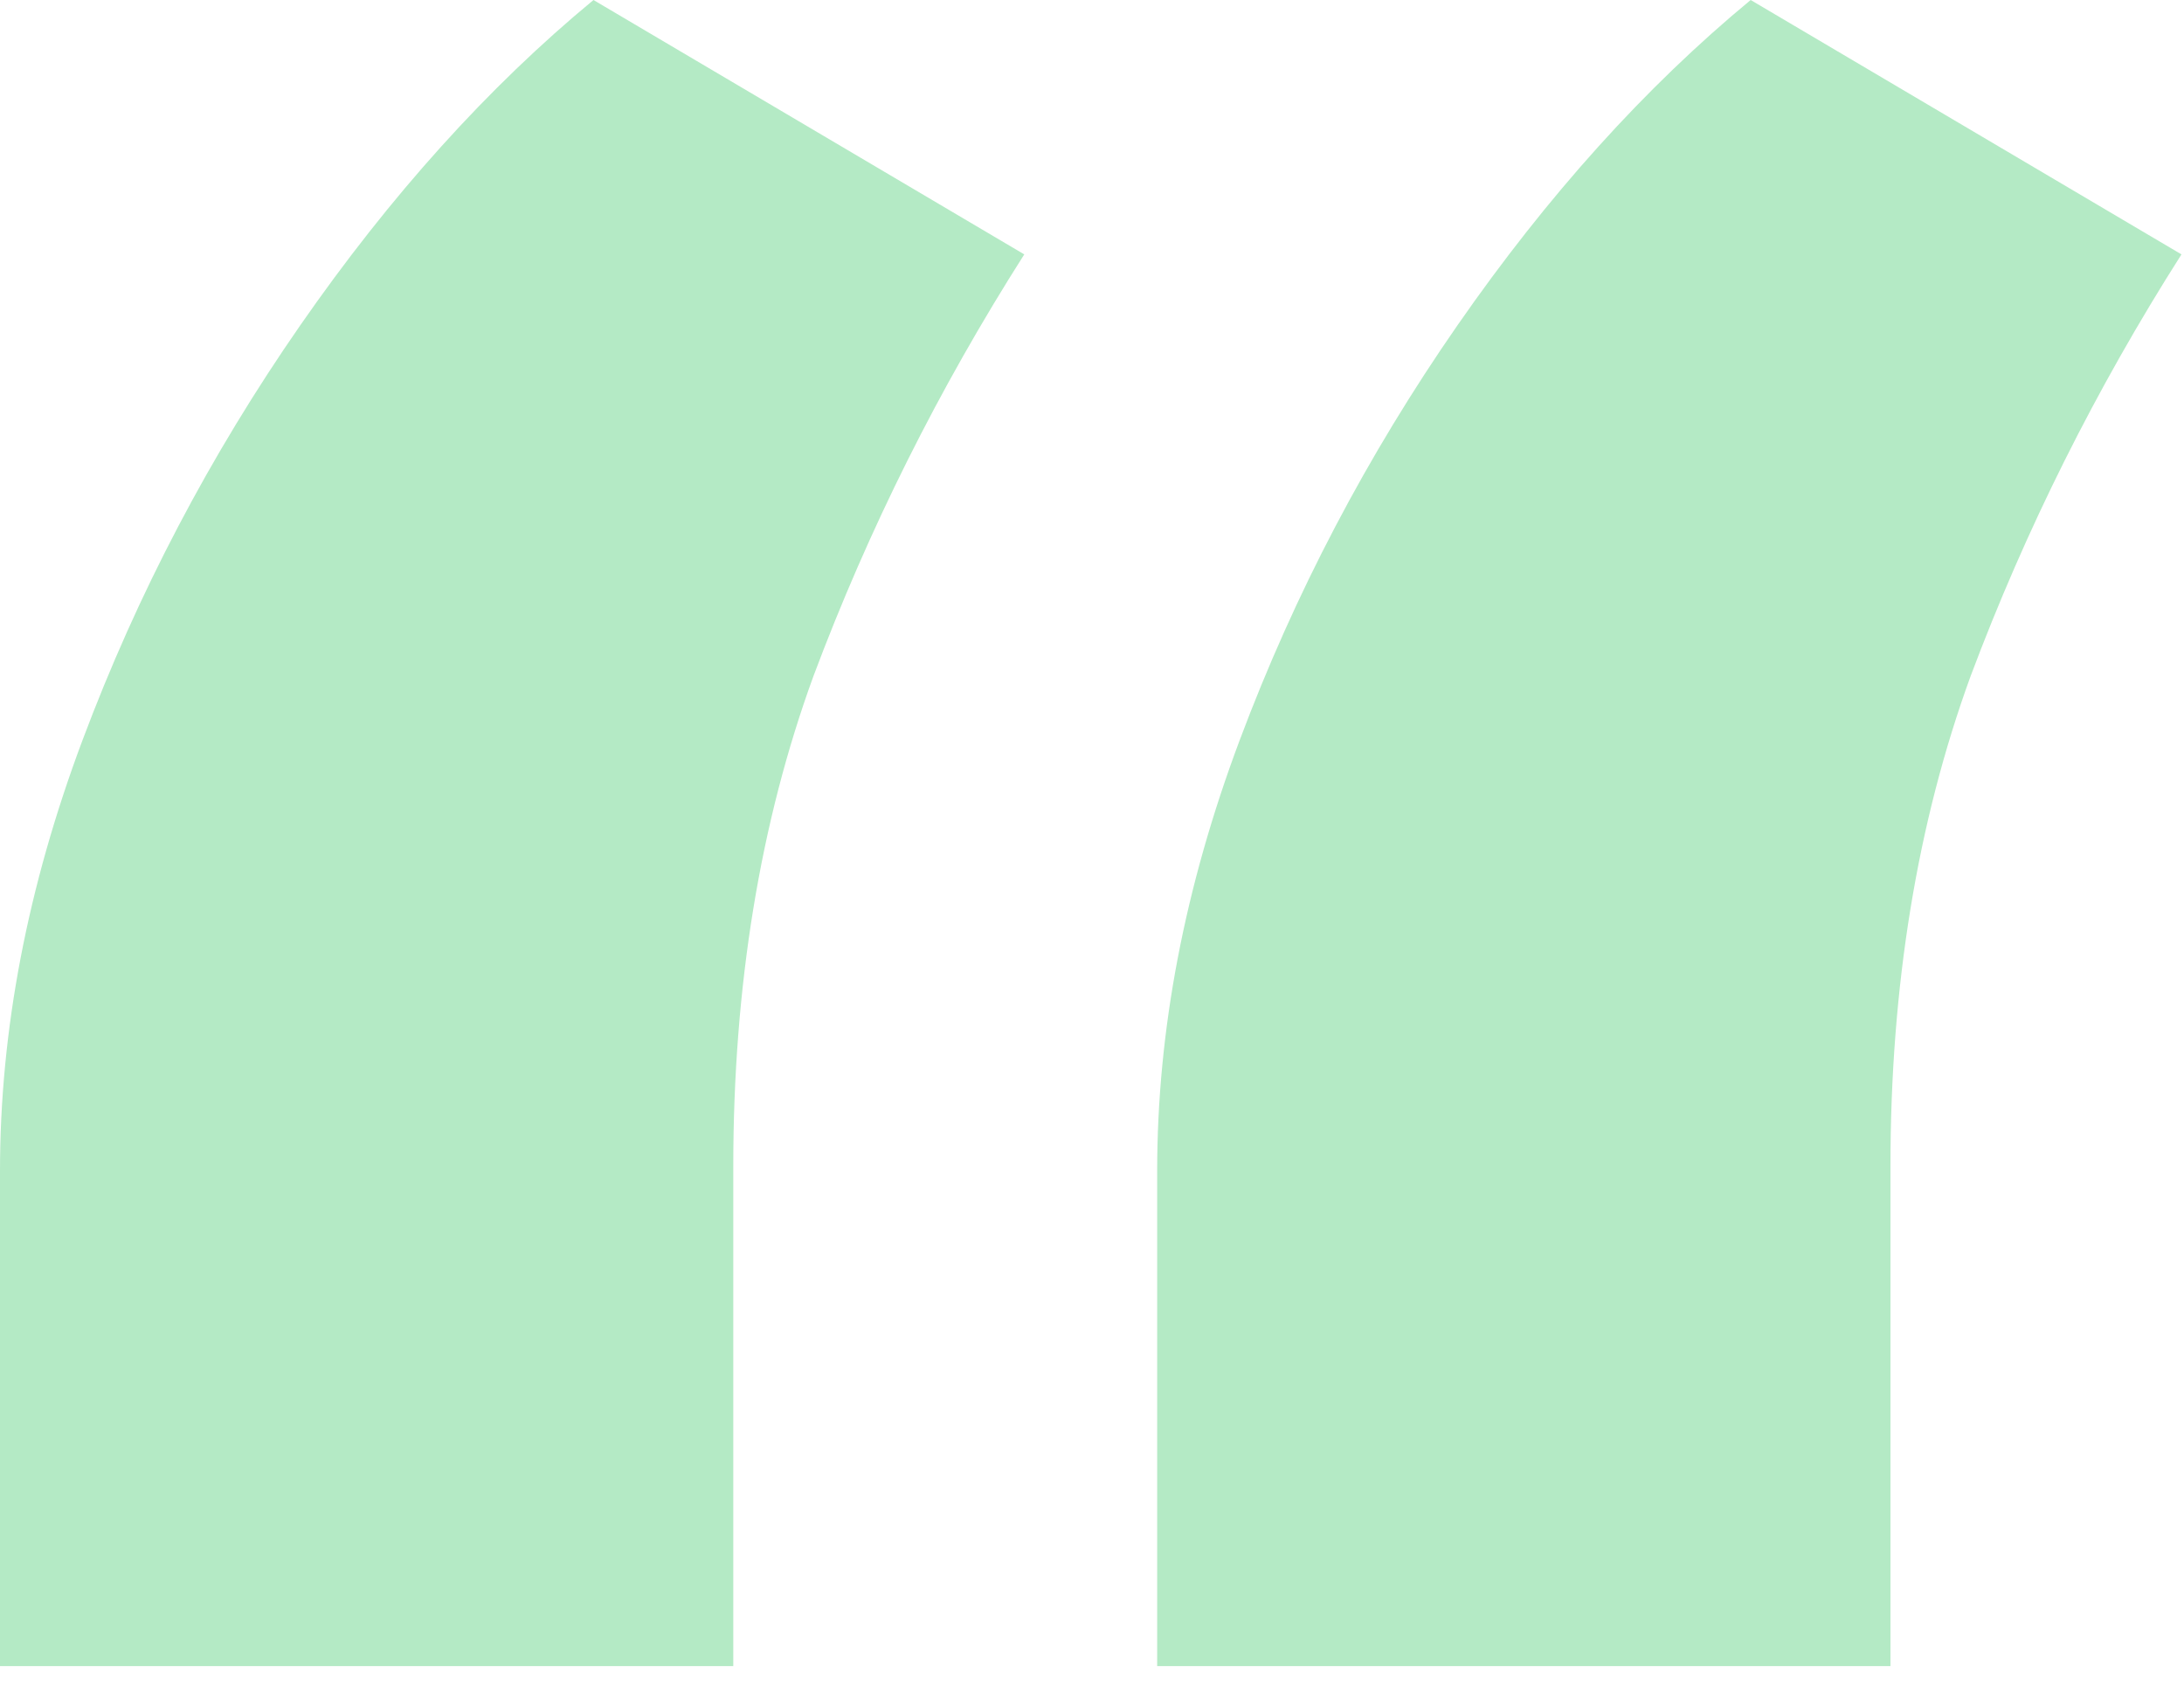<svg width="88" height="68" viewBox="0 0 88 68" fill="none" xmlns="http://www.w3.org/2000/svg">
<path d="M0 67.124V47.18C0 41.517 1.108 35.731 3.324 29.822C5.54 23.913 8.464 18.343 12.095 13.111C15.727 7.879 19.666 3.509 23.913 0L41.271 10.249C37.824 15.665 34.993 21.328 32.777 27.237C30.623 33.146 29.546 39.733 29.546 46.996V67.124H0ZM46.626 67.124V47.18C46.626 41.517 47.734 35.731 49.95 29.822C52.166 23.913 55.09 18.343 58.722 13.111C62.353 7.879 66.293 3.509 70.54 0L87.898 10.249C84.451 15.665 81.619 21.328 79.403 27.237C77.249 33.146 76.172 39.733 76.172 46.996V67.124H46.626Z" fill="#B4EAC5"/>
</svg>
